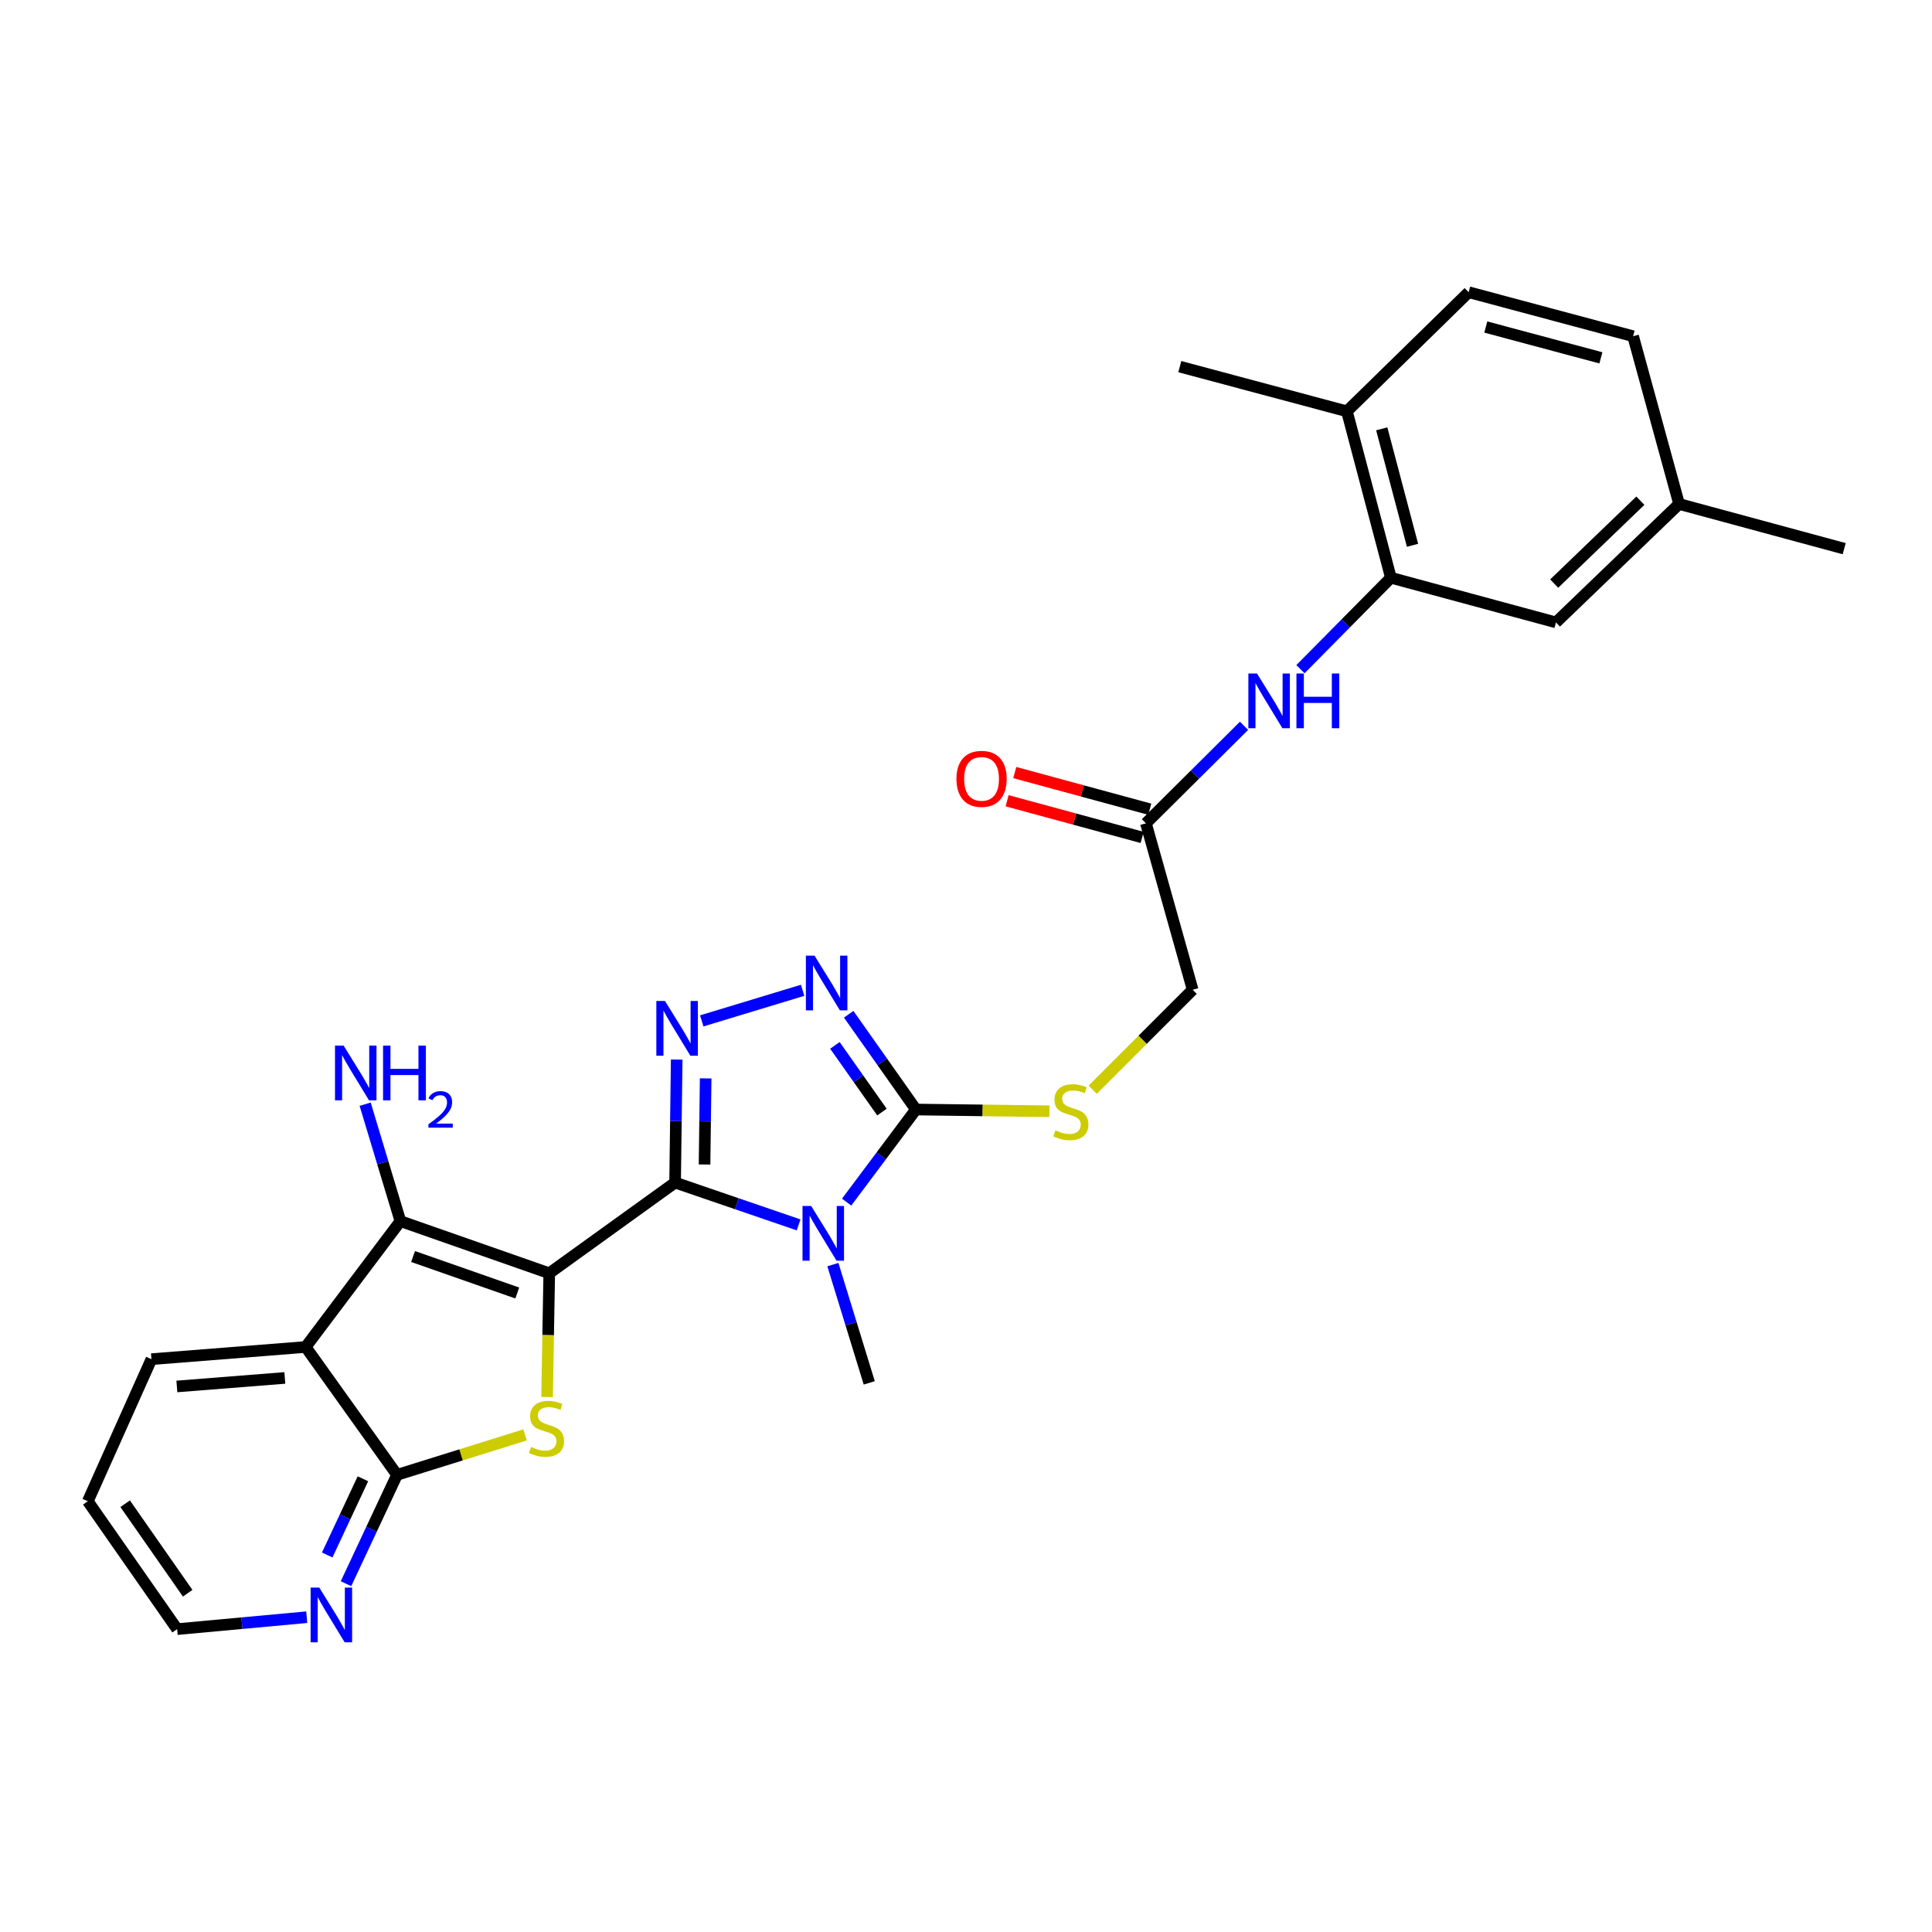 <?xml version='1.0' encoding='iso-8859-1'?>
<svg version='1.1' baseProfile='full'
              xmlns='http://www.w3.org/2000/svg'
                      xmlns:rdkit='http://www.rdkit.org/xml'
                      xmlns:xlink='http://www.w3.org/1999/xlink'
                  xml:space='preserve'
width='1000px' height='1000px' viewBox='0 0 1000 1000'>
<!-- END OF HEADER -->
<rect style='opacity:1.0;fill:#FFFFFF;stroke:none' width='1000' height='1000' x='0' y='0'> </rect>
<path class='bond-0' d='M 284.288,659.032 L 349.431,612.099' style='fill:none;fill-rule:evenodd;stroke:#000000;stroke-width:6px;stroke-linecap:butt;stroke-linejoin:miter;stroke-opacity:1' />
<path class='bond-2' d='M 284.288,659.032 L 283.725,691.071' style='fill:none;fill-rule:evenodd;stroke:#000000;stroke-width:6px;stroke-linecap:butt;stroke-linejoin:miter;stroke-opacity:1' />
<path class='bond-2' d='M 283.725,691.071 L 283.161,723.109' style='fill:none;fill-rule:evenodd;stroke:#CCCC00;stroke-width:6px;stroke-linecap:butt;stroke-linejoin:miter;stroke-opacity:1' />
<path class='bond-3' d='M 284.288,659.032 L 207.244,632.055' style='fill:none;fill-rule:evenodd;stroke:#000000;stroke-width:6px;stroke-linecap:butt;stroke-linejoin:miter;stroke-opacity:1' />
<path class='bond-3' d='M 267.736,669.254 L 213.805,650.37' style='fill:none;fill-rule:evenodd;stroke:#000000;stroke-width:6px;stroke-linecap:butt;stroke-linejoin:miter;stroke-opacity:1' />
<path class='bond-1' d='M 349.431,612.099 L 381.393,623.052' style='fill:none;fill-rule:evenodd;stroke:#000000;stroke-width:6px;stroke-linecap:butt;stroke-linejoin:miter;stroke-opacity:1' />
<path class='bond-1' d='M 381.393,623.052 L 413.356,634.004' style='fill:none;fill-rule:evenodd;stroke:#0000FF;stroke-width:6px;stroke-linecap:butt;stroke-linejoin:miter;stroke-opacity:1' />
<path class='bond-4' d='M 349.431,612.099 L 349.843,580.265' style='fill:none;fill-rule:evenodd;stroke:#000000;stroke-width:6px;stroke-linecap:butt;stroke-linejoin:miter;stroke-opacity:1' />
<path class='bond-4' d='M 349.843,580.265 L 350.255,548.43' style='fill:none;fill-rule:evenodd;stroke:#0000FF;stroke-width:6px;stroke-linecap:butt;stroke-linejoin:miter;stroke-opacity:1' />
<path class='bond-4' d='M 364.672,602.744 L 364.96,580.46' style='fill:none;fill-rule:evenodd;stroke:#000000;stroke-width:6px;stroke-linecap:butt;stroke-linejoin:miter;stroke-opacity:1' />
<path class='bond-4' d='M 364.96,580.46 L 365.248,558.176' style='fill:none;fill-rule:evenodd;stroke:#0000FF;stroke-width:6px;stroke-linecap:butt;stroke-linejoin:miter;stroke-opacity:1' />
<path class='bond-5' d='M 438.213,622.218 L 456.143,598.252' style='fill:none;fill-rule:evenodd;stroke:#0000FF;stroke-width:6px;stroke-linecap:butt;stroke-linejoin:miter;stroke-opacity:1' />
<path class='bond-5' d='M 456.143,598.252 L 474.072,574.286' style='fill:none;fill-rule:evenodd;stroke:#000000;stroke-width:6px;stroke-linecap:butt;stroke-linejoin:miter;stroke-opacity:1' />
<path class='bond-19' d='M 431.1,654.563 L 440.513,685.165' style='fill:none;fill-rule:evenodd;stroke:#0000FF;stroke-width:6px;stroke-linecap:butt;stroke-linejoin:miter;stroke-opacity:1' />
<path class='bond-19' d='M 440.513,685.165 L 449.925,715.768' style='fill:none;fill-rule:evenodd;stroke:#000000;stroke-width:6px;stroke-linecap:butt;stroke-linejoin:miter;stroke-opacity:1' />
<path class='bond-8' d='M 271.771,742.7 L 238.634,753.041' style='fill:none;fill-rule:evenodd;stroke:#CCCC00;stroke-width:6px;stroke-linecap:butt;stroke-linejoin:miter;stroke-opacity:1' />
<path class='bond-8' d='M 238.634,753.041 L 205.497,763.381' style='fill:none;fill-rule:evenodd;stroke:#000000;stroke-width:6px;stroke-linecap:butt;stroke-linejoin:miter;stroke-opacity:1' />
<path class='bond-7' d='M 207.244,632.055 L 158.211,697.197' style='fill:none;fill-rule:evenodd;stroke:#000000;stroke-width:6px;stroke-linecap:butt;stroke-linejoin:miter;stroke-opacity:1' />
<path class='bond-16' d='M 207.244,632.055 L 198.123,601.794' style='fill:none;fill-rule:evenodd;stroke:#000000;stroke-width:6px;stroke-linecap:butt;stroke-linejoin:miter;stroke-opacity:1' />
<path class='bond-16' d='M 198.123,601.794 L 189.002,571.534' style='fill:none;fill-rule:evenodd;stroke:#0000FF;stroke-width:6px;stroke-linecap:butt;stroke-linejoin:miter;stroke-opacity:1' />
<path class='bond-6' d='M 363.226,528.406 L 415.441,512.576' style='fill:none;fill-rule:evenodd;stroke:#0000FF;stroke-width:6px;stroke-linecap:butt;stroke-linejoin:miter;stroke-opacity:1' />
<path class='bond-11' d='M 474.072,574.286 L 508.631,574.739' style='fill:none;fill-rule:evenodd;stroke:#000000;stroke-width:6px;stroke-linecap:butt;stroke-linejoin:miter;stroke-opacity:1' />
<path class='bond-11' d='M 508.631,574.739 L 543.189,575.191' style='fill:none;fill-rule:evenodd;stroke:#CCCC00;stroke-width:6px;stroke-linecap:butt;stroke-linejoin:miter;stroke-opacity:1' />
<path class='bond-29' d='M 474.072,574.286 L 456.673,549.629' style='fill:none;fill-rule:evenodd;stroke:#000000;stroke-width:6px;stroke-linecap:butt;stroke-linejoin:miter;stroke-opacity:1' />
<path class='bond-29' d='M 456.673,549.629 L 439.275,524.971' style='fill:none;fill-rule:evenodd;stroke:#0000FF;stroke-width:6px;stroke-linecap:butt;stroke-linejoin:miter;stroke-opacity:1' />
<path class='bond-29' d='M 456.5,575.605 L 444.321,558.345' style='fill:none;fill-rule:evenodd;stroke:#000000;stroke-width:6px;stroke-linecap:butt;stroke-linejoin:miter;stroke-opacity:1' />
<path class='bond-29' d='M 444.321,558.345 L 432.142,541.085' style='fill:none;fill-rule:evenodd;stroke:#0000FF;stroke-width:6px;stroke-linecap:butt;stroke-linejoin:miter;stroke-opacity:1' />
<path class='bond-22' d='M 158.211,697.197 L 78.379,703.505' style='fill:none;fill-rule:evenodd;stroke:#000000;stroke-width:6px;stroke-linecap:butt;stroke-linejoin:miter;stroke-opacity:1' />
<path class='bond-22' d='M 147.427,713.215 L 91.544,717.63' style='fill:none;fill-rule:evenodd;stroke:#000000;stroke-width:6px;stroke-linecap:butt;stroke-linejoin:miter;stroke-opacity:1' />
<path class='bond-28' d='M 158.211,697.197 L 205.497,763.381' style='fill:none;fill-rule:evenodd;stroke:#000000;stroke-width:6px;stroke-linecap:butt;stroke-linejoin:miter;stroke-opacity:1' />
<path class='bond-13' d='M 205.497,763.381 L 192.294,791.551' style='fill:none;fill-rule:evenodd;stroke:#000000;stroke-width:6px;stroke-linecap:butt;stroke-linejoin:miter;stroke-opacity:1' />
<path class='bond-13' d='M 192.294,791.551 L 179.09,819.72' style='fill:none;fill-rule:evenodd;stroke:#0000FF;stroke-width:6px;stroke-linecap:butt;stroke-linejoin:miter;stroke-opacity:1' />
<path class='bond-13' d='M 187.847,765.416 L 178.605,785.134' style='fill:none;fill-rule:evenodd;stroke:#000000;stroke-width:6px;stroke-linecap:butt;stroke-linejoin:miter;stroke-opacity:1' />
<path class='bond-13' d='M 178.605,785.134 L 169.362,804.853' style='fill:none;fill-rule:evenodd;stroke:#0000FF;stroke-width:6px;stroke-linecap:butt;stroke-linejoin:miter;stroke-opacity:1' />
<path class='bond-9' d='M 719.919,299.034 L 696.516,322.7' style='fill:none;fill-rule:evenodd;stroke:#000000;stroke-width:6px;stroke-linecap:butt;stroke-linejoin:miter;stroke-opacity:1' />
<path class='bond-9' d='M 696.516,322.7 L 673.113,346.365' style='fill:none;fill-rule:evenodd;stroke:#0000FF;stroke-width:6px;stroke-linecap:butt;stroke-linejoin:miter;stroke-opacity:1' />
<path class='bond-14' d='M 719.919,299.034 L 697.158,212.894' style='fill:none;fill-rule:evenodd;stroke:#000000;stroke-width:6px;stroke-linecap:butt;stroke-linejoin:miter;stroke-opacity:1' />
<path class='bond-14' d='M 731.122,282.251 L 715.189,221.953' style='fill:none;fill-rule:evenodd;stroke:#000000;stroke-width:6px;stroke-linecap:butt;stroke-linejoin:miter;stroke-opacity:1' />
<path class='bond-15' d='M 719.919,299.034 L 805.371,322.157' style='fill:none;fill-rule:evenodd;stroke:#000000;stroke-width:6px;stroke-linecap:butt;stroke-linejoin:miter;stroke-opacity:1' />
<path class='bond-10' d='M 643.906,375.676 L 618.521,400.911' style='fill:none;fill-rule:evenodd;stroke:#0000FF;stroke-width:6px;stroke-linecap:butt;stroke-linejoin:miter;stroke-opacity:1' />
<path class='bond-10' d='M 618.521,400.911 L 593.137,426.145' style='fill:none;fill-rule:evenodd;stroke:#000000;stroke-width:6px;stroke-linecap:butt;stroke-linejoin:miter;stroke-opacity:1' />
<path class='bond-18' d='M 565.583,564.029 L 591.45,538.165' style='fill:none;fill-rule:evenodd;stroke:#CCCC00;stroke-width:6px;stroke-linecap:butt;stroke-linejoin:miter;stroke-opacity:1' />
<path class='bond-18' d='M 591.45,538.165 L 617.317,512.302' style='fill:none;fill-rule:evenodd;stroke:#000000;stroke-width:6px;stroke-linecap:butt;stroke-linejoin:miter;stroke-opacity:1' />
<path class='bond-12' d='M 593.137,426.145 L 617.317,512.302' style='fill:none;fill-rule:evenodd;stroke:#000000;stroke-width:6px;stroke-linecap:butt;stroke-linejoin:miter;stroke-opacity:1' />
<path class='bond-17' d='M 595.117,418.85 L 560.178,409.365' style='fill:none;fill-rule:evenodd;stroke:#000000;stroke-width:6px;stroke-linecap:butt;stroke-linejoin:miter;stroke-opacity:1' />
<path class='bond-17' d='M 560.178,409.365 L 525.239,399.88' style='fill:none;fill-rule:evenodd;stroke:#FF0000;stroke-width:6px;stroke-linecap:butt;stroke-linejoin:miter;stroke-opacity:1' />
<path class='bond-17' d='M 591.156,433.44 L 556.217,423.955' style='fill:none;fill-rule:evenodd;stroke:#000000;stroke-width:6px;stroke-linecap:butt;stroke-linejoin:miter;stroke-opacity:1' />
<path class='bond-17' d='M 556.217,423.955 L 521.278,414.47' style='fill:none;fill-rule:evenodd;stroke:#FF0000;stroke-width:6px;stroke-linecap:butt;stroke-linejoin:miter;stroke-opacity:1' />
<path class='bond-24' d='M 158.771,837.056 L 125.222,840.148' style='fill:none;fill-rule:evenodd;stroke:#0000FF;stroke-width:6px;stroke-linecap:butt;stroke-linejoin:miter;stroke-opacity:1' />
<path class='bond-24' d='M 125.222,840.148 L 91.674,843.239' style='fill:none;fill-rule:evenodd;stroke:#000000;stroke-width:6px;stroke-linecap:butt;stroke-linejoin:miter;stroke-opacity:1' />
<path class='bond-20' d='M 697.158,212.894 L 760.184,151.246' style='fill:none;fill-rule:evenodd;stroke:#000000;stroke-width:6px;stroke-linecap:butt;stroke-linejoin:miter;stroke-opacity:1' />
<path class='bond-25' d='M 697.158,212.894 L 610.665,189.772' style='fill:none;fill-rule:evenodd;stroke:#000000;stroke-width:6px;stroke-linecap:butt;stroke-linejoin:miter;stroke-opacity:1' />
<path class='bond-21' d='M 805.371,322.157 L 869.094,260.861' style='fill:none;fill-rule:evenodd;stroke:#000000;stroke-width:6px;stroke-linecap:butt;stroke-linejoin:miter;stroke-opacity:1' />
<path class='bond-21' d='M 804.449,302.067 L 849.055,259.16' style='fill:none;fill-rule:evenodd;stroke:#000000;stroke-width:6px;stroke-linecap:butt;stroke-linejoin:miter;stroke-opacity:1' />
<path class='bond-31' d='M 760.184,151.246 L 845.291,174.032' style='fill:none;fill-rule:evenodd;stroke:#000000;stroke-width:6px;stroke-linecap:butt;stroke-linejoin:miter;stroke-opacity:1' />
<path class='bond-31' d='M 769.04,169.267 L 828.615,185.218' style='fill:none;fill-rule:evenodd;stroke:#000000;stroke-width:6px;stroke-linecap:butt;stroke-linejoin:miter;stroke-opacity:1' />
<path class='bond-23' d='M 869.094,260.861 L 845.291,174.032' style='fill:none;fill-rule:evenodd;stroke:#000000;stroke-width:6px;stroke-linecap:butt;stroke-linejoin:miter;stroke-opacity:1' />
<path class='bond-26' d='M 869.094,260.861 L 954.545,283.992' style='fill:none;fill-rule:evenodd;stroke:#000000;stroke-width:6px;stroke-linecap:butt;stroke-linejoin:miter;stroke-opacity:1' />
<path class='bond-27' d='M 78.379,703.505 L 45.455,777.047' style='fill:none;fill-rule:evenodd;stroke:#000000;stroke-width:6px;stroke-linecap:butt;stroke-linejoin:miter;stroke-opacity:1' />
<path class='bond-30' d='M 91.674,843.239 L 45.455,777.047' style='fill:none;fill-rule:evenodd;stroke:#000000;stroke-width:6px;stroke-linecap:butt;stroke-linejoin:miter;stroke-opacity:1' />
<path class='bond-30' d='M 97.137,824.655 L 64.783,778.32' style='fill:none;fill-rule:evenodd;stroke:#000000;stroke-width:6px;stroke-linecap:butt;stroke-linejoin:miter;stroke-opacity:1' />
<path  class='atom-2' d='M 419.862 624.219
L 429.142 639.219
Q 430.062 640.699, 431.542 643.379
Q 433.022 646.059, 433.102 646.219
L 433.102 624.219
L 436.862 624.219
L 436.862 652.539
L 432.982 652.539
L 423.022 636.139
Q 421.862 634.219, 420.622 632.019
Q 419.422 629.819, 419.062 629.139
L 419.062 652.539
L 415.382 652.539
L 415.382 624.219
L 419.862 624.219
' fill='#0000FF'/>
<path  class='atom-3' d='M 274.877 748.954
Q 275.197 749.074, 276.517 749.634
Q 277.837 750.194, 279.277 750.554
Q 280.757 750.874, 282.197 750.874
Q 284.877 750.874, 286.437 749.594
Q 287.997 748.274, 287.997 745.994
Q 287.997 744.434, 287.197 743.474
Q 286.437 742.514, 285.237 741.994
Q 284.037 741.474, 282.037 740.874
Q 279.517 740.114, 277.997 739.394
Q 276.517 738.674, 275.437 737.154
Q 274.397 735.634, 274.397 733.074
Q 274.397 729.514, 276.797 727.314
Q 279.237 725.114, 284.037 725.114
Q 287.317 725.114, 291.037 726.674
L 290.117 729.754
Q 286.717 728.354, 284.157 728.354
Q 281.397 728.354, 279.877 729.514
Q 278.357 730.634, 278.397 732.594
Q 278.397 734.114, 279.157 735.034
Q 279.957 735.954, 281.077 736.474
Q 282.237 736.994, 284.157 737.594
Q 286.717 738.394, 288.237 739.194
Q 289.757 739.994, 290.837 741.634
Q 291.957 743.234, 291.957 745.994
Q 291.957 749.914, 289.317 752.034
Q 286.717 754.114, 282.357 754.114
Q 279.837 754.114, 277.917 753.554
Q 276.037 753.034, 273.797 752.114
L 274.877 748.954
' fill='#CCCC00'/>
<path  class='atom-5' d='M 344.204 518.115
L 353.484 533.115
Q 354.404 534.595, 355.884 537.275
Q 357.364 539.955, 357.444 540.115
L 357.444 518.115
L 361.204 518.115
L 361.204 546.435
L 357.324 546.435
L 347.364 530.035
Q 346.204 528.115, 344.964 525.915
Q 343.764 523.715, 343.404 523.035
L 343.404 546.435
L 339.724 546.435
L 339.724 518.115
L 344.204 518.115
' fill='#0000FF'/>
<path  class='atom-7' d='M 421.609 494.648
L 430.889 509.648
Q 431.809 511.128, 433.289 513.808
Q 434.769 516.488, 434.849 516.648
L 434.849 494.648
L 438.609 494.648
L 438.609 522.968
L 434.729 522.968
L 424.769 506.568
Q 423.609 504.648, 422.369 502.448
Q 421.169 500.248, 420.809 499.568
L 420.809 522.968
L 417.129 522.968
L 417.129 494.648
L 421.609 494.648
' fill='#0000FF'/>
<path  class='atom-11' d='M 650.633 348.606
L 659.913 363.606
Q 660.833 365.086, 662.313 367.766
Q 663.793 370.446, 663.873 370.606
L 663.873 348.606
L 667.633 348.606
L 667.633 376.926
L 663.753 376.926
L 653.793 360.526
Q 652.633 358.606, 651.393 356.406
Q 650.193 354.206, 649.833 353.526
L 649.833 376.926
L 646.153 376.926
L 646.153 348.606
L 650.633 348.606
' fill='#0000FF'/>
<path  class='atom-11' d='M 671.033 348.606
L 674.873 348.606
L 674.873 360.646
L 689.353 360.646
L 689.353 348.606
L 693.193 348.606
L 693.193 376.926
L 689.353 376.926
L 689.353 363.846
L 674.873 363.846
L 674.873 376.926
L 671.033 376.926
L 671.033 348.606
' fill='#0000FF'/>
<path  class='atom-12' d='M 546.274 585.056
Q 546.594 585.176, 547.914 585.736
Q 549.234 586.296, 550.674 586.656
Q 552.154 586.976, 553.594 586.976
Q 556.274 586.976, 557.834 585.696
Q 559.394 584.376, 559.394 582.096
Q 559.394 580.536, 558.594 579.576
Q 557.834 578.616, 556.634 578.096
Q 555.434 577.576, 553.434 576.976
Q 550.914 576.216, 549.394 575.496
Q 547.914 574.776, 546.834 573.256
Q 545.794 571.736, 545.794 569.176
Q 545.794 565.616, 548.194 563.416
Q 550.634 561.216, 555.434 561.216
Q 558.714 561.216, 562.434 562.776
L 561.514 565.856
Q 558.114 564.456, 555.554 564.456
Q 552.794 564.456, 551.274 565.616
Q 549.754 566.736, 549.794 568.696
Q 549.794 570.216, 550.554 571.136
Q 551.354 572.056, 552.474 572.576
Q 553.634 573.096, 555.554 573.696
Q 558.114 574.496, 559.634 575.296
Q 561.154 576.096, 562.234 577.736
Q 563.354 579.336, 563.354 582.096
Q 563.354 586.016, 560.714 588.136
Q 558.114 590.216, 553.754 590.216
Q 551.234 590.216, 549.314 589.656
Q 547.434 589.136, 545.194 588.216
L 546.274 585.056
' fill='#CCCC00'/>
<path  class='atom-14' d='M 165.255 821.722
L 174.535 836.722
Q 175.455 838.202, 176.935 840.882
Q 178.415 843.562, 178.495 843.722
L 178.495 821.722
L 182.255 821.722
L 182.255 850.042
L 178.375 850.042
L 168.415 833.642
Q 167.255 831.722, 166.015 829.522
Q 164.815 827.322, 164.455 826.642
L 164.455 850.042
L 160.775 850.042
L 160.775 821.722
L 165.255 821.722
' fill='#0000FF'/>
<path  class='atom-17' d='M 177.87 541.212
L 187.15 556.212
Q 188.07 557.692, 189.55 560.372
Q 191.03 563.052, 191.11 563.212
L 191.11 541.212
L 194.87 541.212
L 194.87 569.532
L 190.99 569.532
L 181.03 553.132
Q 179.87 551.212, 178.63 549.012
Q 177.43 546.812, 177.07 546.132
L 177.07 569.532
L 173.39 569.532
L 173.39 541.212
L 177.87 541.212
' fill='#0000FF'/>
<path  class='atom-17' d='M 198.27 541.212
L 202.11 541.212
L 202.11 553.252
L 216.59 553.252
L 216.59 541.212
L 220.43 541.212
L 220.43 569.532
L 216.59 569.532
L 216.59 556.452
L 202.11 556.452
L 202.11 569.532
L 198.27 569.532
L 198.27 541.212
' fill='#0000FF'/>
<path  class='atom-17' d='M 221.803 568.538
Q 222.49 566.769, 224.126 565.793
Q 225.763 564.789, 228.034 564.789
Q 230.858 564.789, 232.442 566.321
Q 234.026 567.852, 234.026 570.571
Q 234.026 573.343, 231.967 575.93
Q 229.934 578.517, 225.71 581.58
L 234.343 581.58
L 234.343 583.692
L 221.75 583.692
L 221.75 581.923
Q 225.235 579.441, 227.294 577.593
Q 229.38 575.745, 230.383 574.082
Q 231.386 572.419, 231.386 570.703
Q 231.386 568.908, 230.489 567.905
Q 229.591 566.901, 228.034 566.901
Q 226.529 566.901, 225.526 567.509
Q 224.522 568.116, 223.81 569.462
L 221.803 568.538
' fill='#0000FF'/>
<path  class='atom-18' d='M 495.055 403.128
Q 495.055 396.328, 498.415 392.528
Q 501.775 388.728, 508.055 388.728
Q 514.335 388.728, 517.695 392.528
Q 521.055 396.328, 521.055 403.128
Q 521.055 410.008, 517.655 413.928
Q 514.255 417.808, 508.055 417.808
Q 501.815 417.808, 498.415 413.928
Q 495.055 410.048, 495.055 403.128
M 508.055 414.608
Q 512.375 414.608, 514.695 411.728
Q 517.055 408.808, 517.055 403.128
Q 517.055 397.568, 514.695 394.768
Q 512.375 391.928, 508.055 391.928
Q 503.735 391.928, 501.375 394.728
Q 499.055 397.528, 499.055 403.128
Q 499.055 408.848, 501.375 411.728
Q 503.735 414.608, 508.055 414.608
' fill='#FF0000'/>
</svg>
